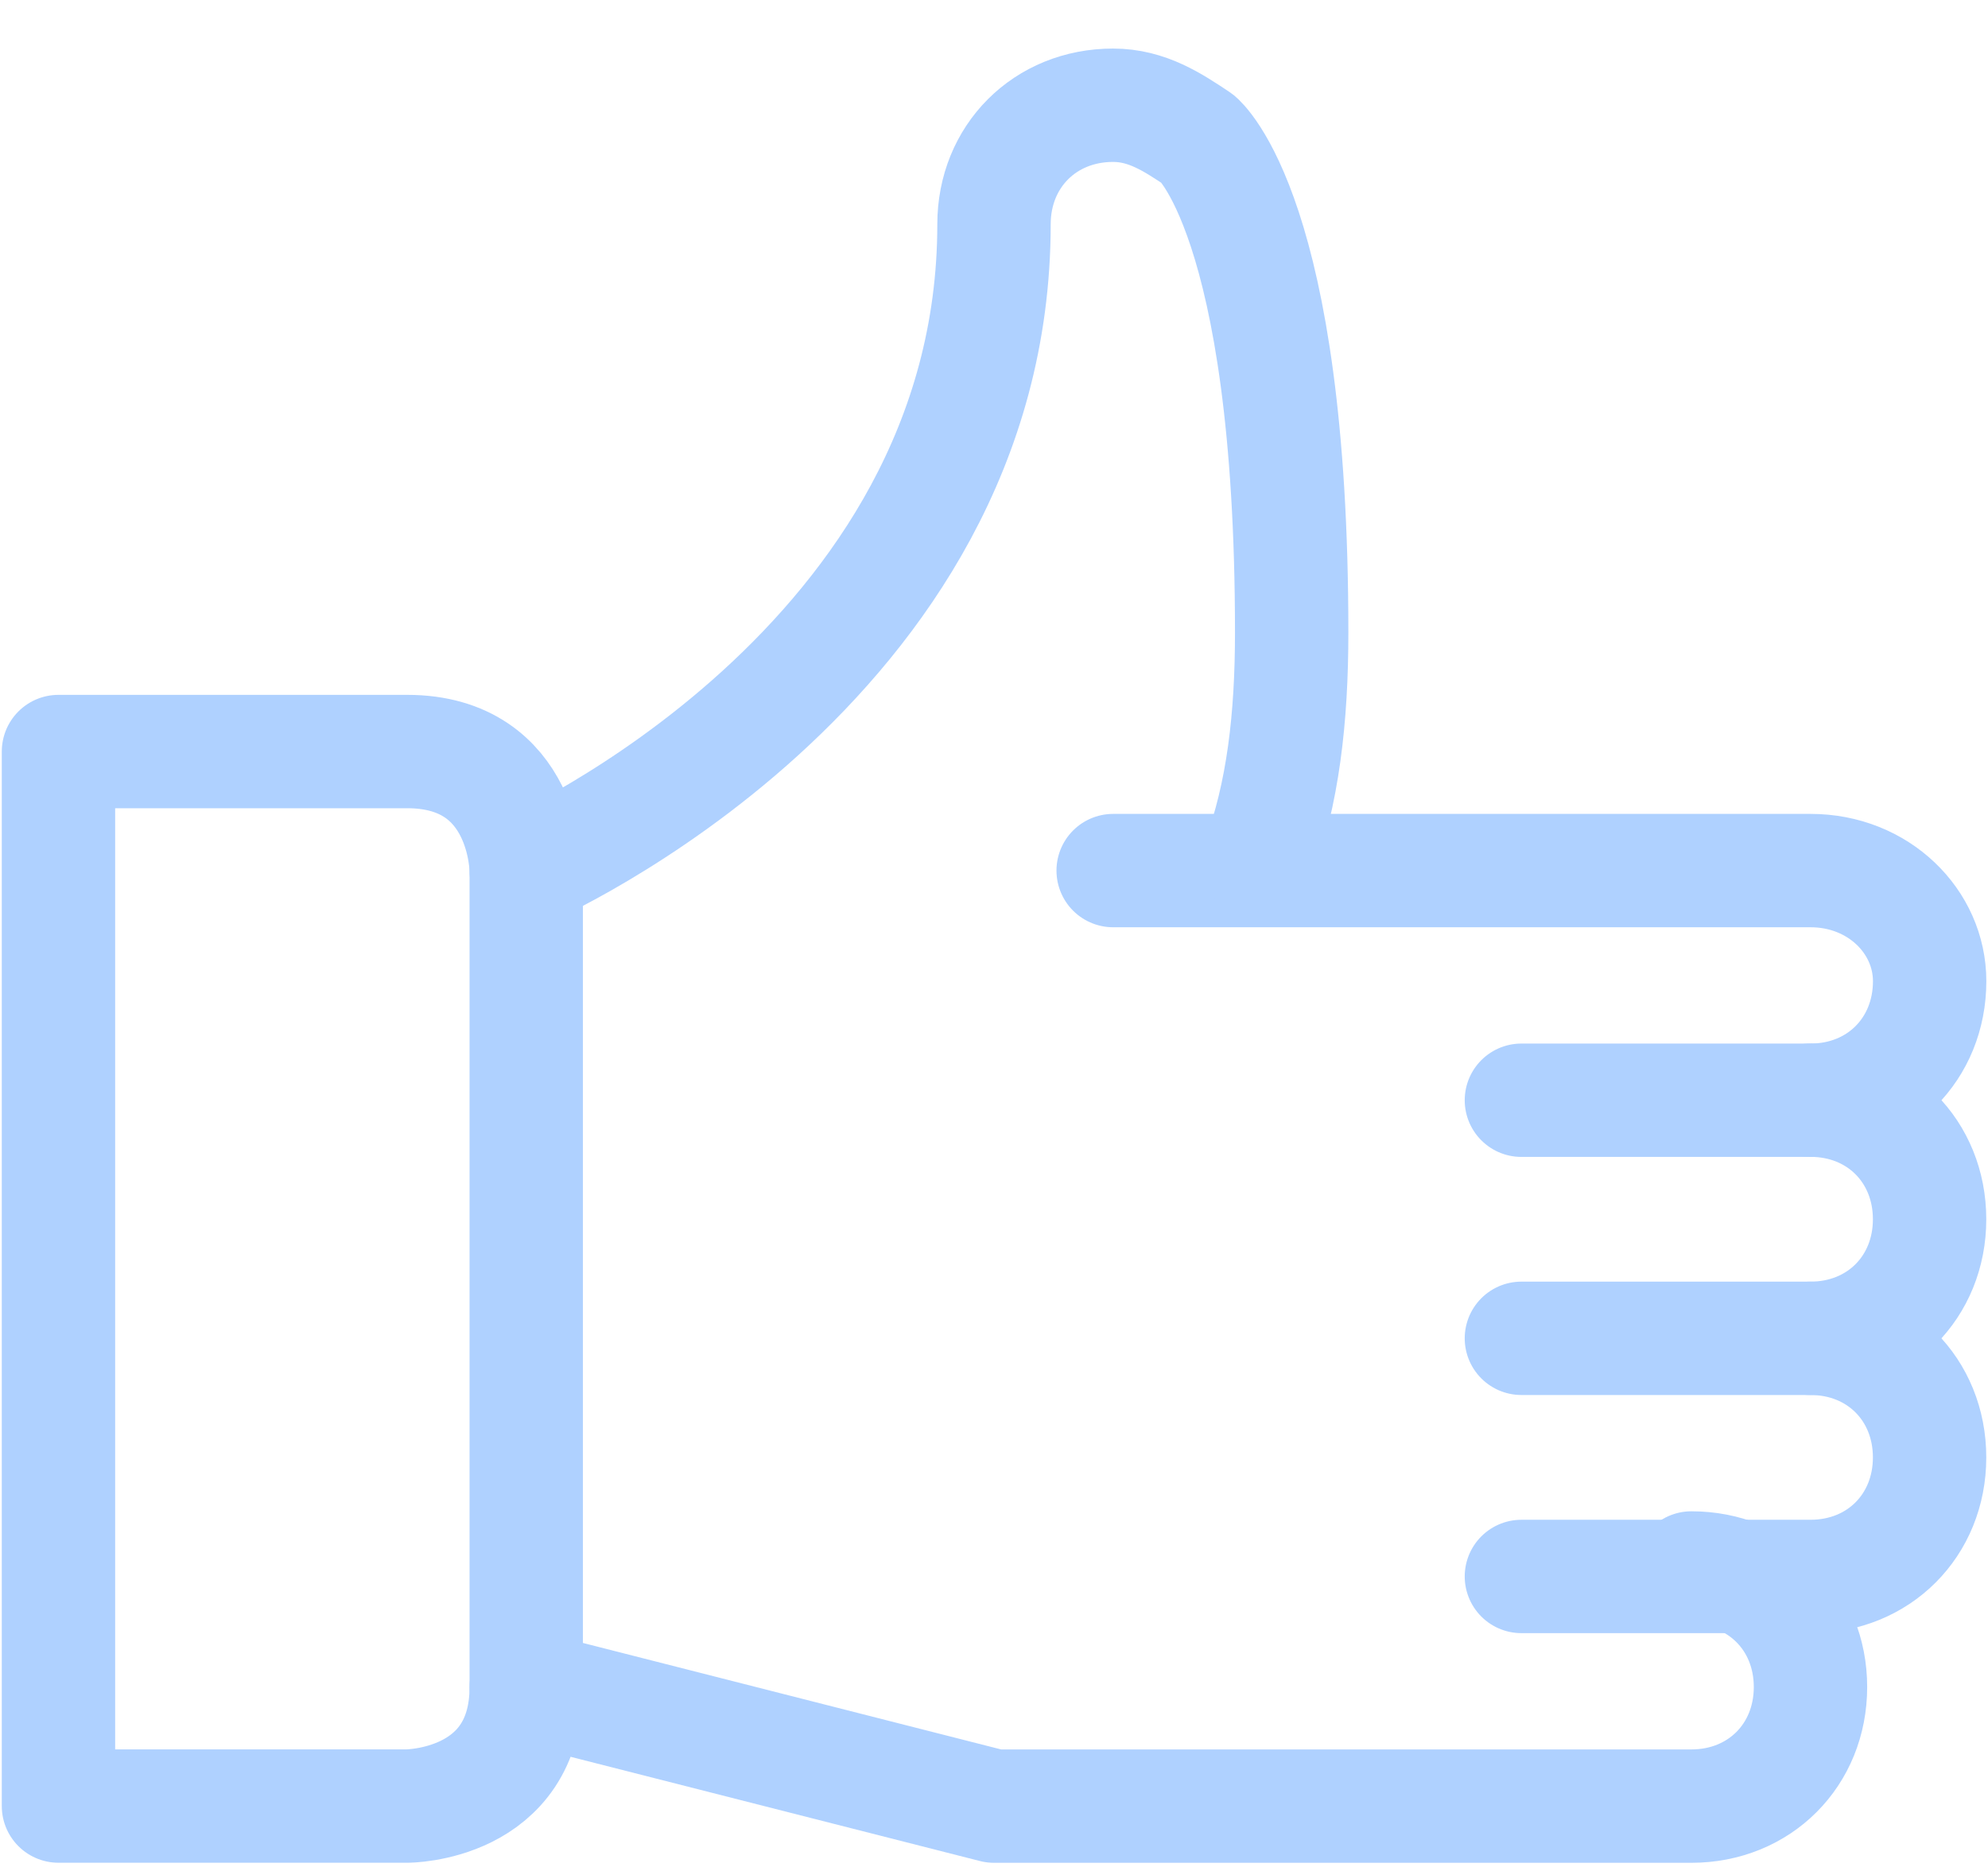 <svg width="34" height="32" viewBox="0 0 34 32" fill="none" xmlns="http://www.w3.org/2000/svg">
<path d="M28.927 26.818C30.091 26.818 30.964 27.691 30.964 28.854C30.964 30.018 30.091 30.891 28.927 30.891H17L9 28.854" stroke="#AFD1FF" stroke-width="1.939" stroke-linecap="round" stroke-linejoin="round"/>
<path d="M30.965 22.89C32.129 22.89 33.001 23.763 33.001 24.927C33.001 26.09 32.129 26.963 30.965 26.963H26.02" stroke="#AFD1FF" stroke-width="1.939" stroke-linecap="round" stroke-linejoin="round"/>
<path d="M30.965 18.817C32.129 18.817 33.001 19.69 33.001 20.854C33.001 22.017 32.129 22.89 30.965 22.89H26.02" stroke="#AFD1FF" stroke-width="1.939" stroke-linecap="round" stroke-linejoin="round"/>
<path d="M26.02 18.818H30.965C32.129 18.818 33.002 17.945 33.002 16.781C33.002 15.763 32.129 14.89 30.965 14.89H19.038" stroke="#AFD1FF" stroke-width="1.939" stroke-linecap="round" stroke-linejoin="round"/>
<path d="M1 30.89H6.964C6.964 30.89 9 30.89 9 28.854V14.89C9 14.89 9 12.854 6.964 12.854H1V30.89Z" stroke="#AFD1FF" stroke-width="1.939" stroke-linecap="round" stroke-linejoin="round"/>
<path d="M9 14.89C9 14.89 17 11.4 17 3.836C17 2.672 17.873 1.8 19.036 1.8C19.618 1.8 20.055 2.09 20.491 2.381C20.491 2.381 22.091 3.69 22.091 10.818C22.091 12.272 21.945 13.581 21.509 14.745" stroke="#AFD1FF" stroke-width="1.939" stroke-linecap="round" stroke-linejoin="round"/>
</svg>
